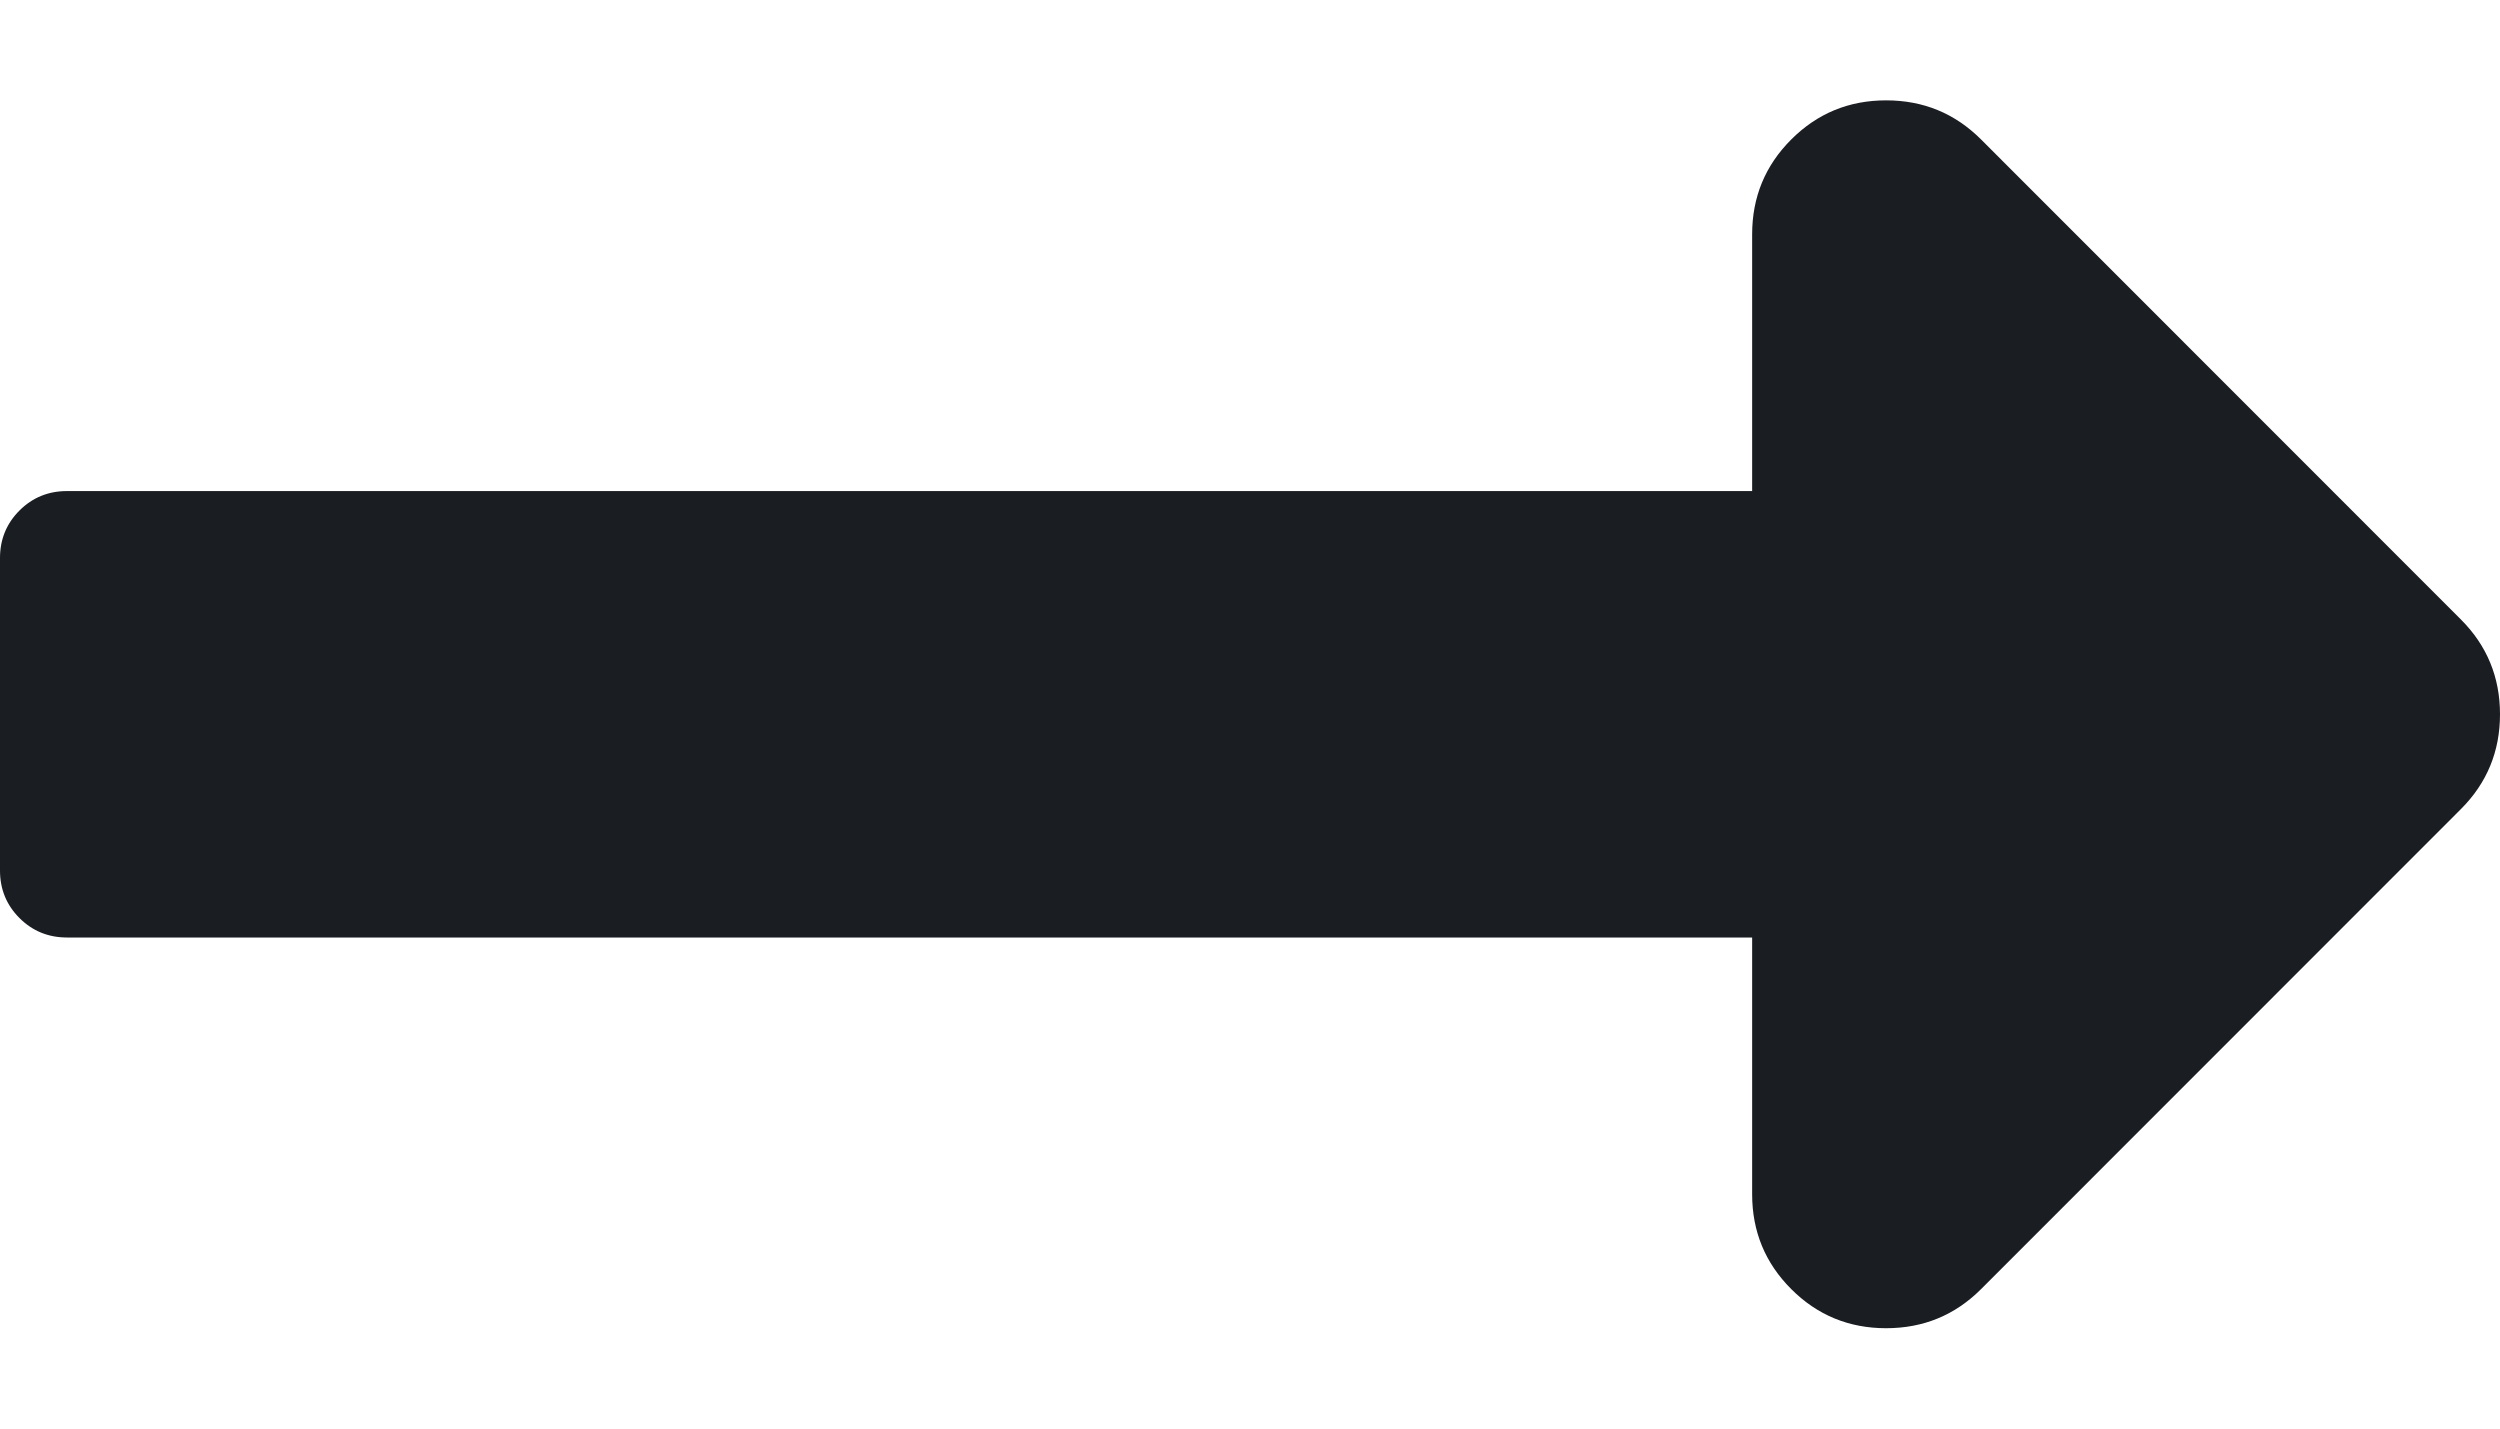 <?xml version="1.0" encoding="UTF-8"?>
<svg width="14px" height="8px" viewBox="0 0 14 8" version="1.1" xmlns="http://www.w3.org/2000/svg" xmlns:xlink="http://www.w3.org/1999/xlink">
    <title> copy</title>
    <g id="Page-1" stroke="none" stroke-width="1" fill="none" fill-rule="evenodd">
        <path d="M10.562,7.438 C10.771,7.438 10.948,7.365 11.094,7.219 L13.781,4.531 C13.927,4.385 14,4.208 14,4 C14,3.792 13.927,3.615 13.781,3.469 L11.094,0.781 C10.948,0.635 10.771,0.562 10.562,0.562 C10.354,0.562 10.177,0.635 10.031,0.781 C9.885,0.927 9.812,1.104 9.812,1.312 L9.812,2.75 L0.375,2.75 C0.271,2.75 0.182,2.786 0.109,2.859 C0.036,2.932 0,3.021 0,3.125 L0,4.875 C0,4.979 0.036,5.068 0.109,5.141 C0.182,5.214 0.271,5.25 0.375,5.25 L9.812,5.25 L9.812,6.688 C9.812,6.896 9.885,7.073 10.031,7.219 C10.177,7.365 10.354,7.438 10.562,7.438 Z" id="-copy" fill="#1A1D22" fill-rule="nonzero"></path>
    </g>
</svg>